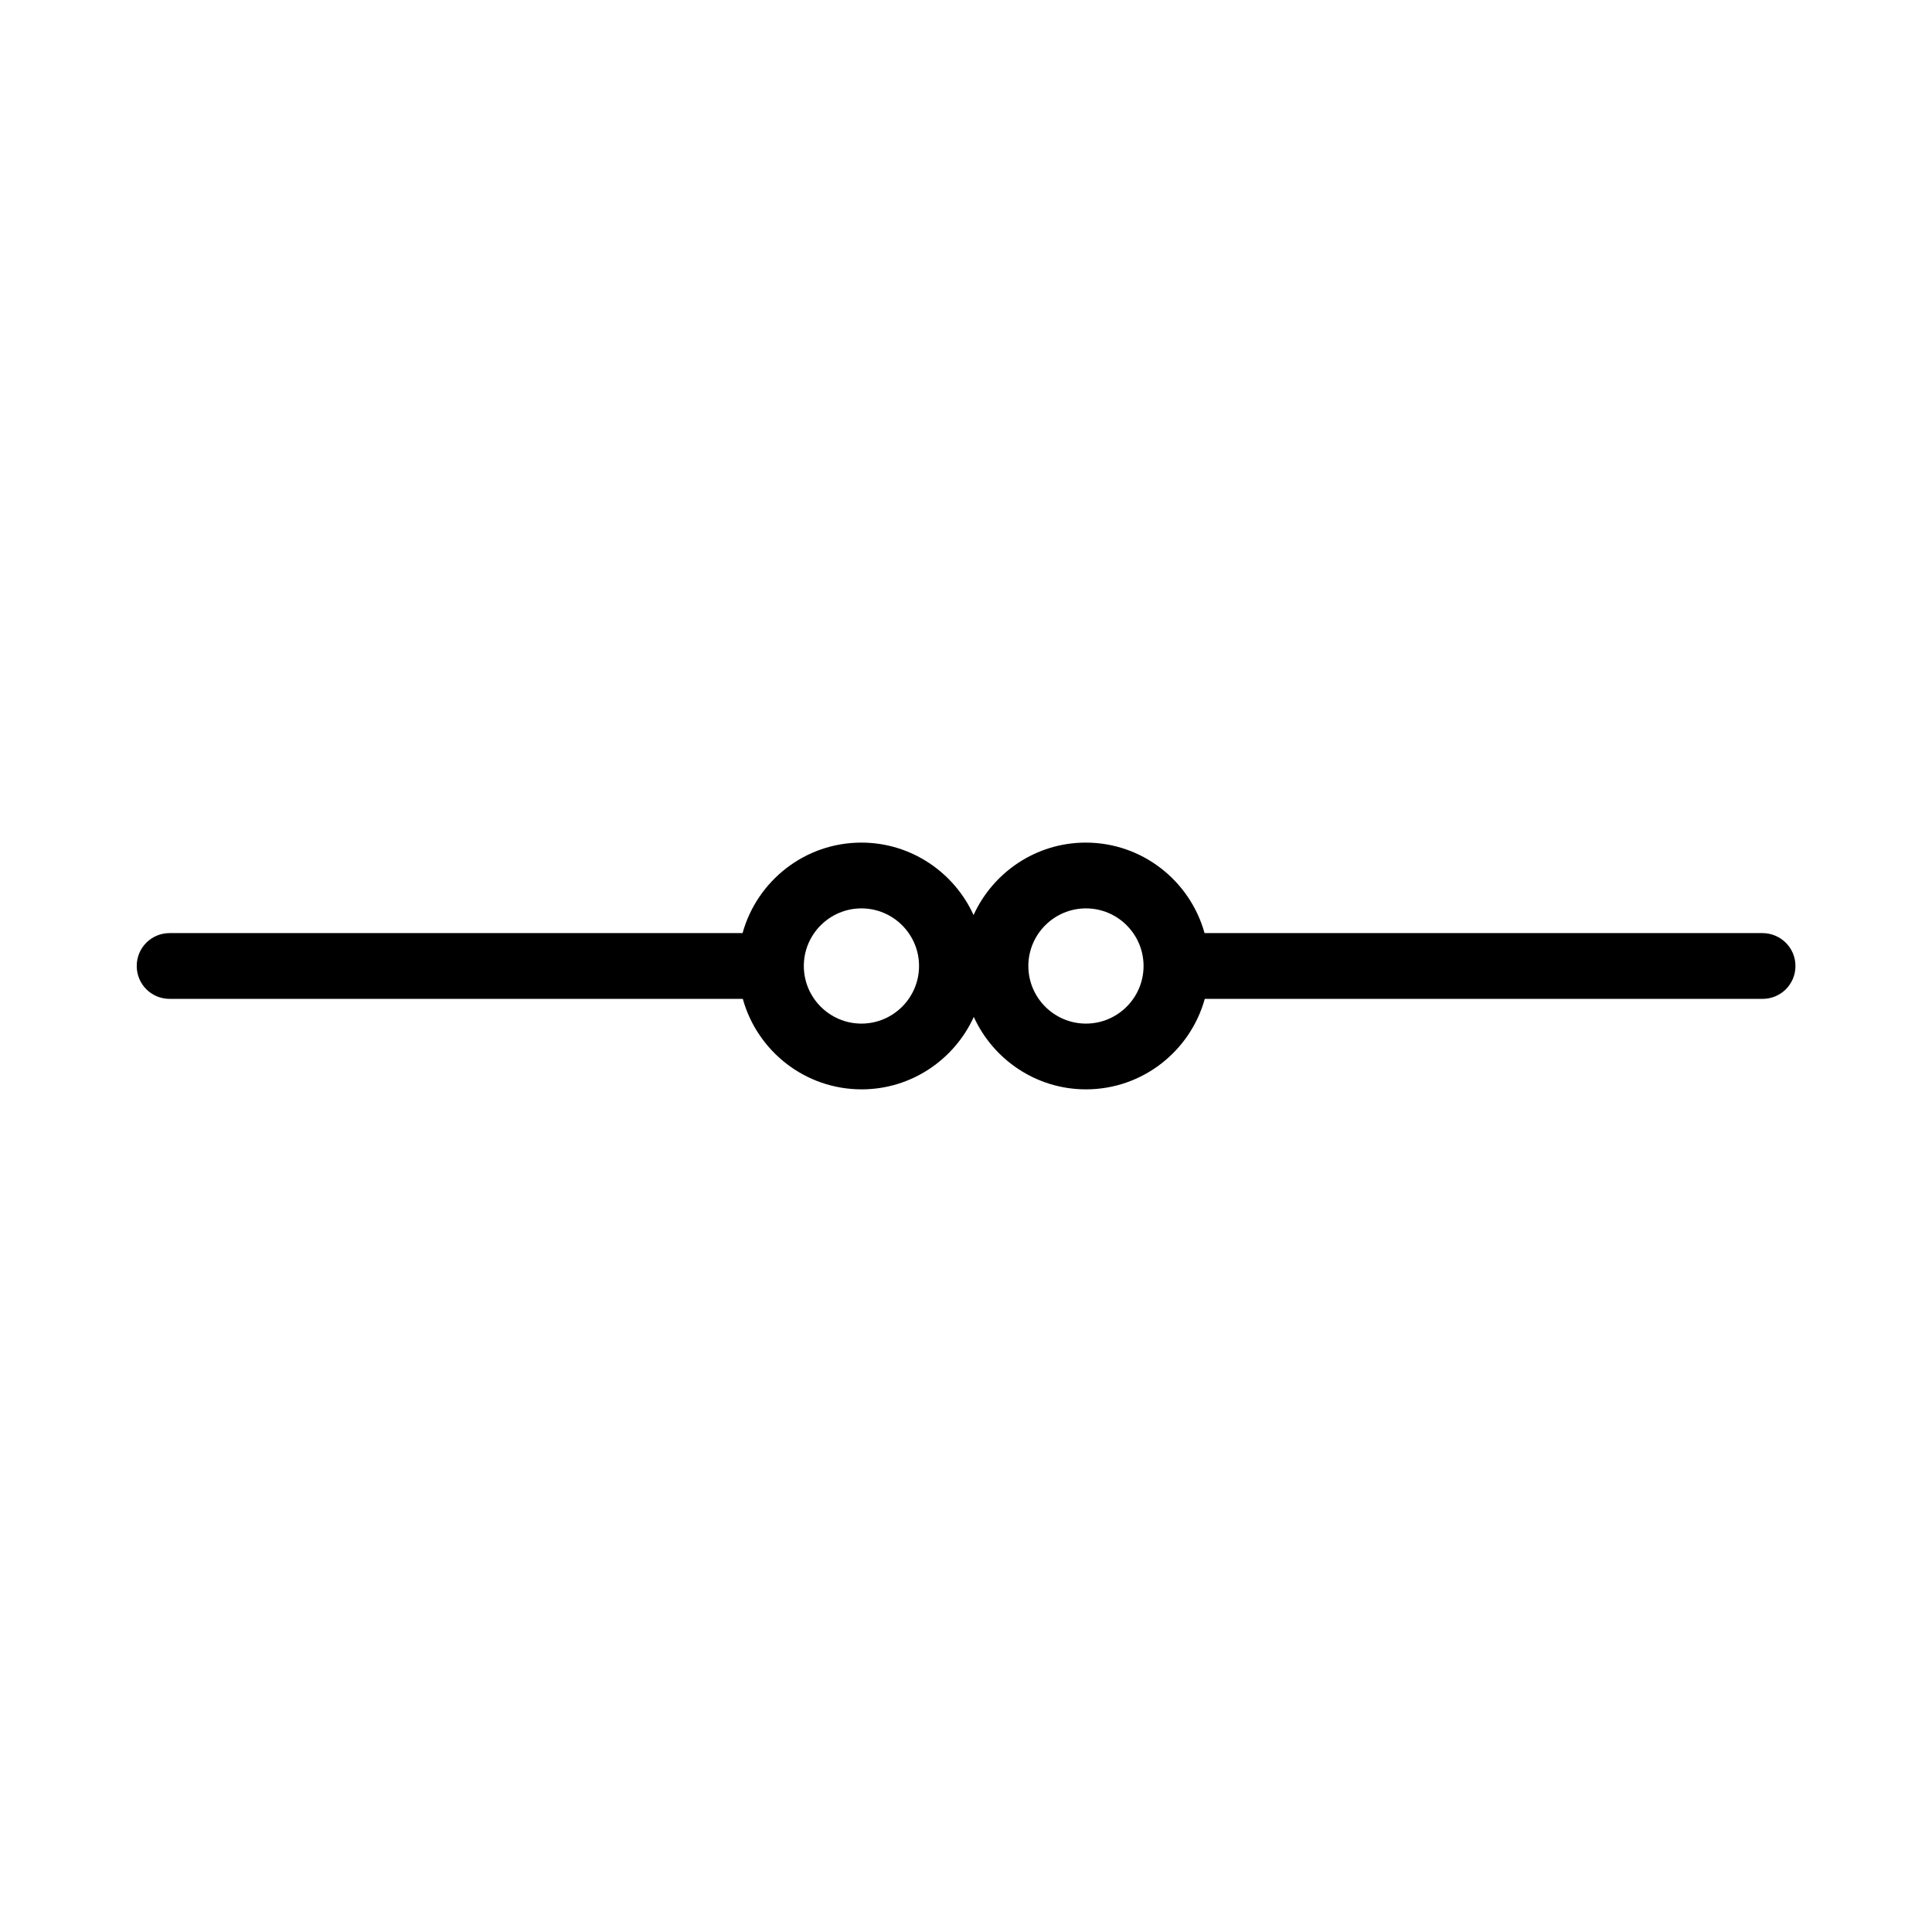 <?xml version="1.0" encoding="UTF-8"?>
<!-- Uploaded to: ICON Repo, www.iconrepo.com, Generator: ICON Repo Mixer Tools -->
<svg fill="#000000" width="800px" height="800px" version="1.1" viewBox="144 144 512 512" xmlns="http://www.w3.org/2000/svg">
 <path d="m611.04 391.28h-147.82c-3.828-13.805-16.473-23.98-31.488-23.98-13.199 0-24.586 7.91-29.727 19.195-5.141-11.285-16.523-19.195-29.727-19.195-15.012 0-27.66 10.176-31.488 23.98h-151.84c-4.836 0-8.715 3.879-8.715 8.715 0 4.836 3.879 8.715 8.715 8.715h151.9c3.828 13.805 16.473 23.98 31.488 23.98 13.199 0 24.586-7.91 29.727-19.195 5.141 11.285 16.523 19.195 29.727 19.195 15.012 0 27.66-10.176 31.488-23.98h147.82c4.836 0 8.715-3.879 8.715-8.715 0-4.836-3.93-8.715-8.77-8.715zm-238.75 23.984c-8.414 0-15.266-6.852-15.266-15.266s6.852-15.266 15.266-15.266c8.414 0 15.266 6.852 15.266 15.266s-6.852 15.266-15.266 15.266zm59.5 0c-8.414 0-15.266-6.852-15.266-15.266s6.852-15.266 15.266-15.266c8.414 0 15.266 6.852 15.266 15.266s-6.852 15.266-15.266 15.266z"/>
</svg>